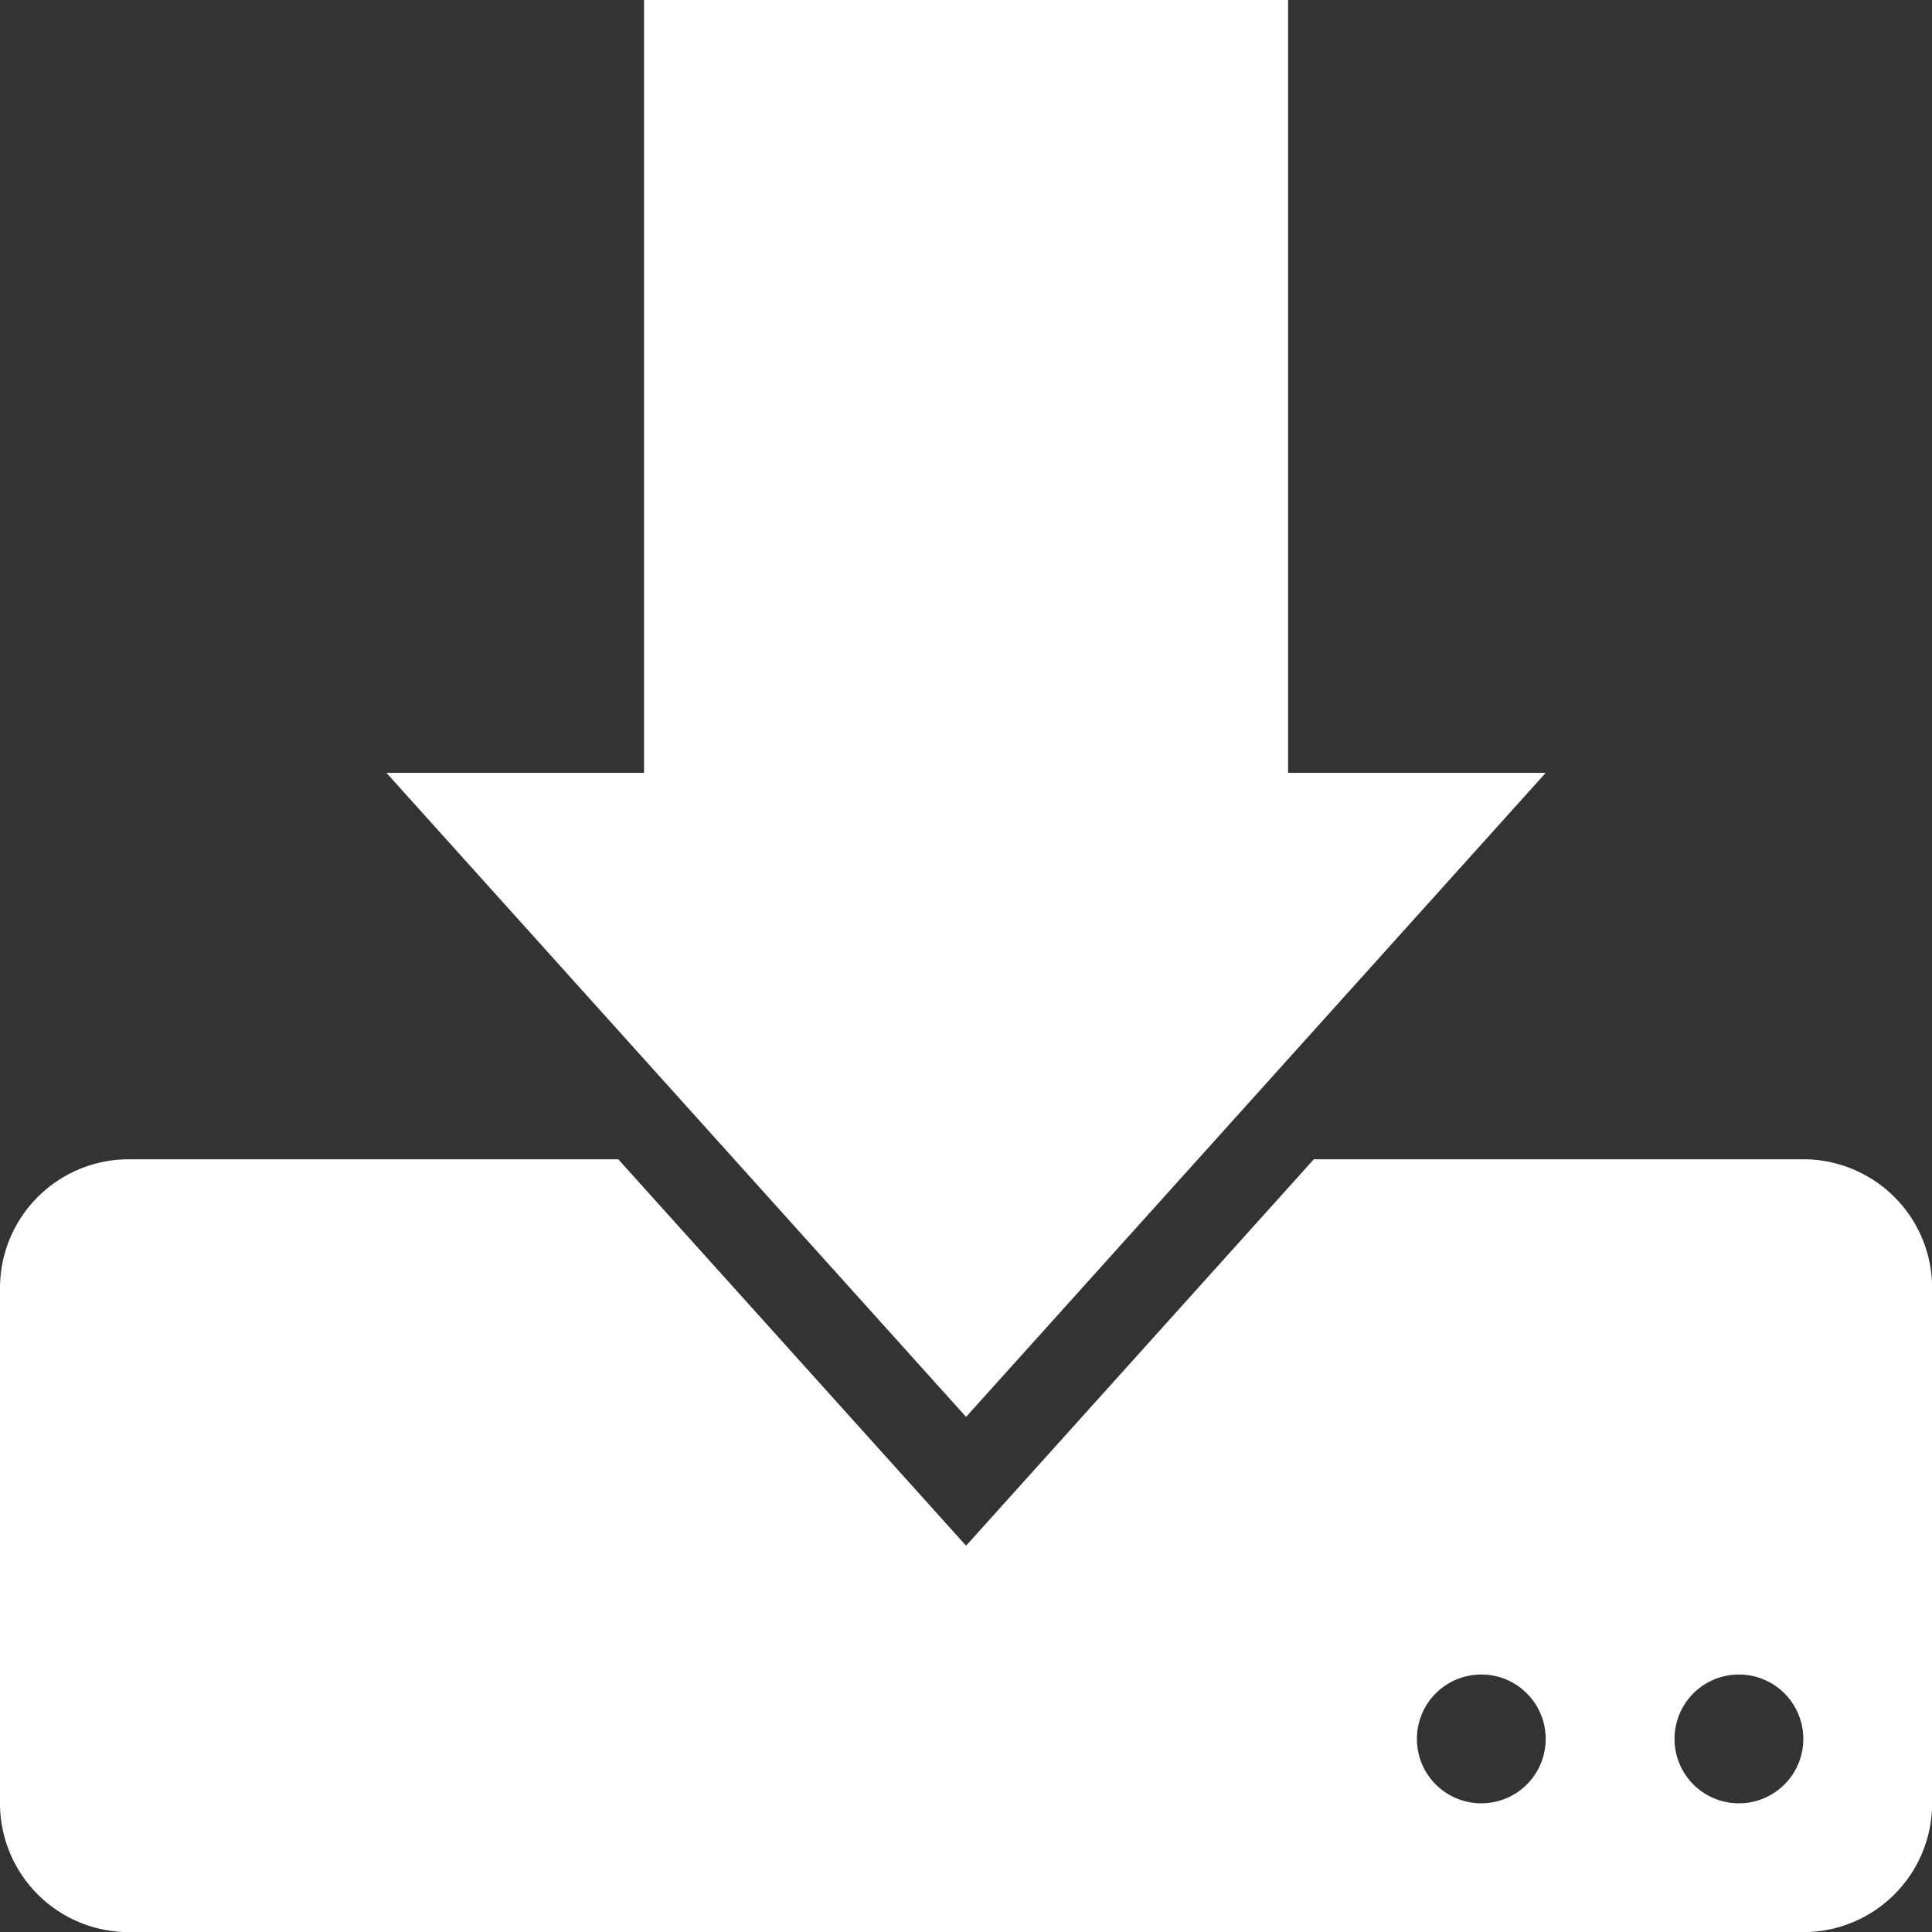 <svg xmlns="http://www.w3.org/2000/svg" width="14.999" height="15" viewBox="0 0 14.999 15">
  <rect x="0" y="0" width="14.999" height="15" fill="#333333" stroke="none"/>
  <path id="Icon_Download_presspage" data-name="Icon/Download/presspage" d="M-11-99a1,1,0,0,1-1-1v-4a1,1,0,0,1,1-1h3.8l2.7,3,2.7-3H2a1,1,0,0,1,1,1v4a1,1,0,0,1-1,1Zm12-1.5a.5.5,0,0,0,.5.5.5.5,0,0,0,.5-.5.5.5,0,0,0-.5-.5A.5.5,0,0,0,1-100.5Zm-2,0a.5.5,0,0,0,.5.5.5.5,0,0,0,.5-.5.5.5,0,0,0-.5-.5A.5.5,0,0,0-1-100.5ZM-9-108h2v-6h5v6H0l-4.5,5Z" transform="translate(12 114)" fill="#fff"/>
</svg>
